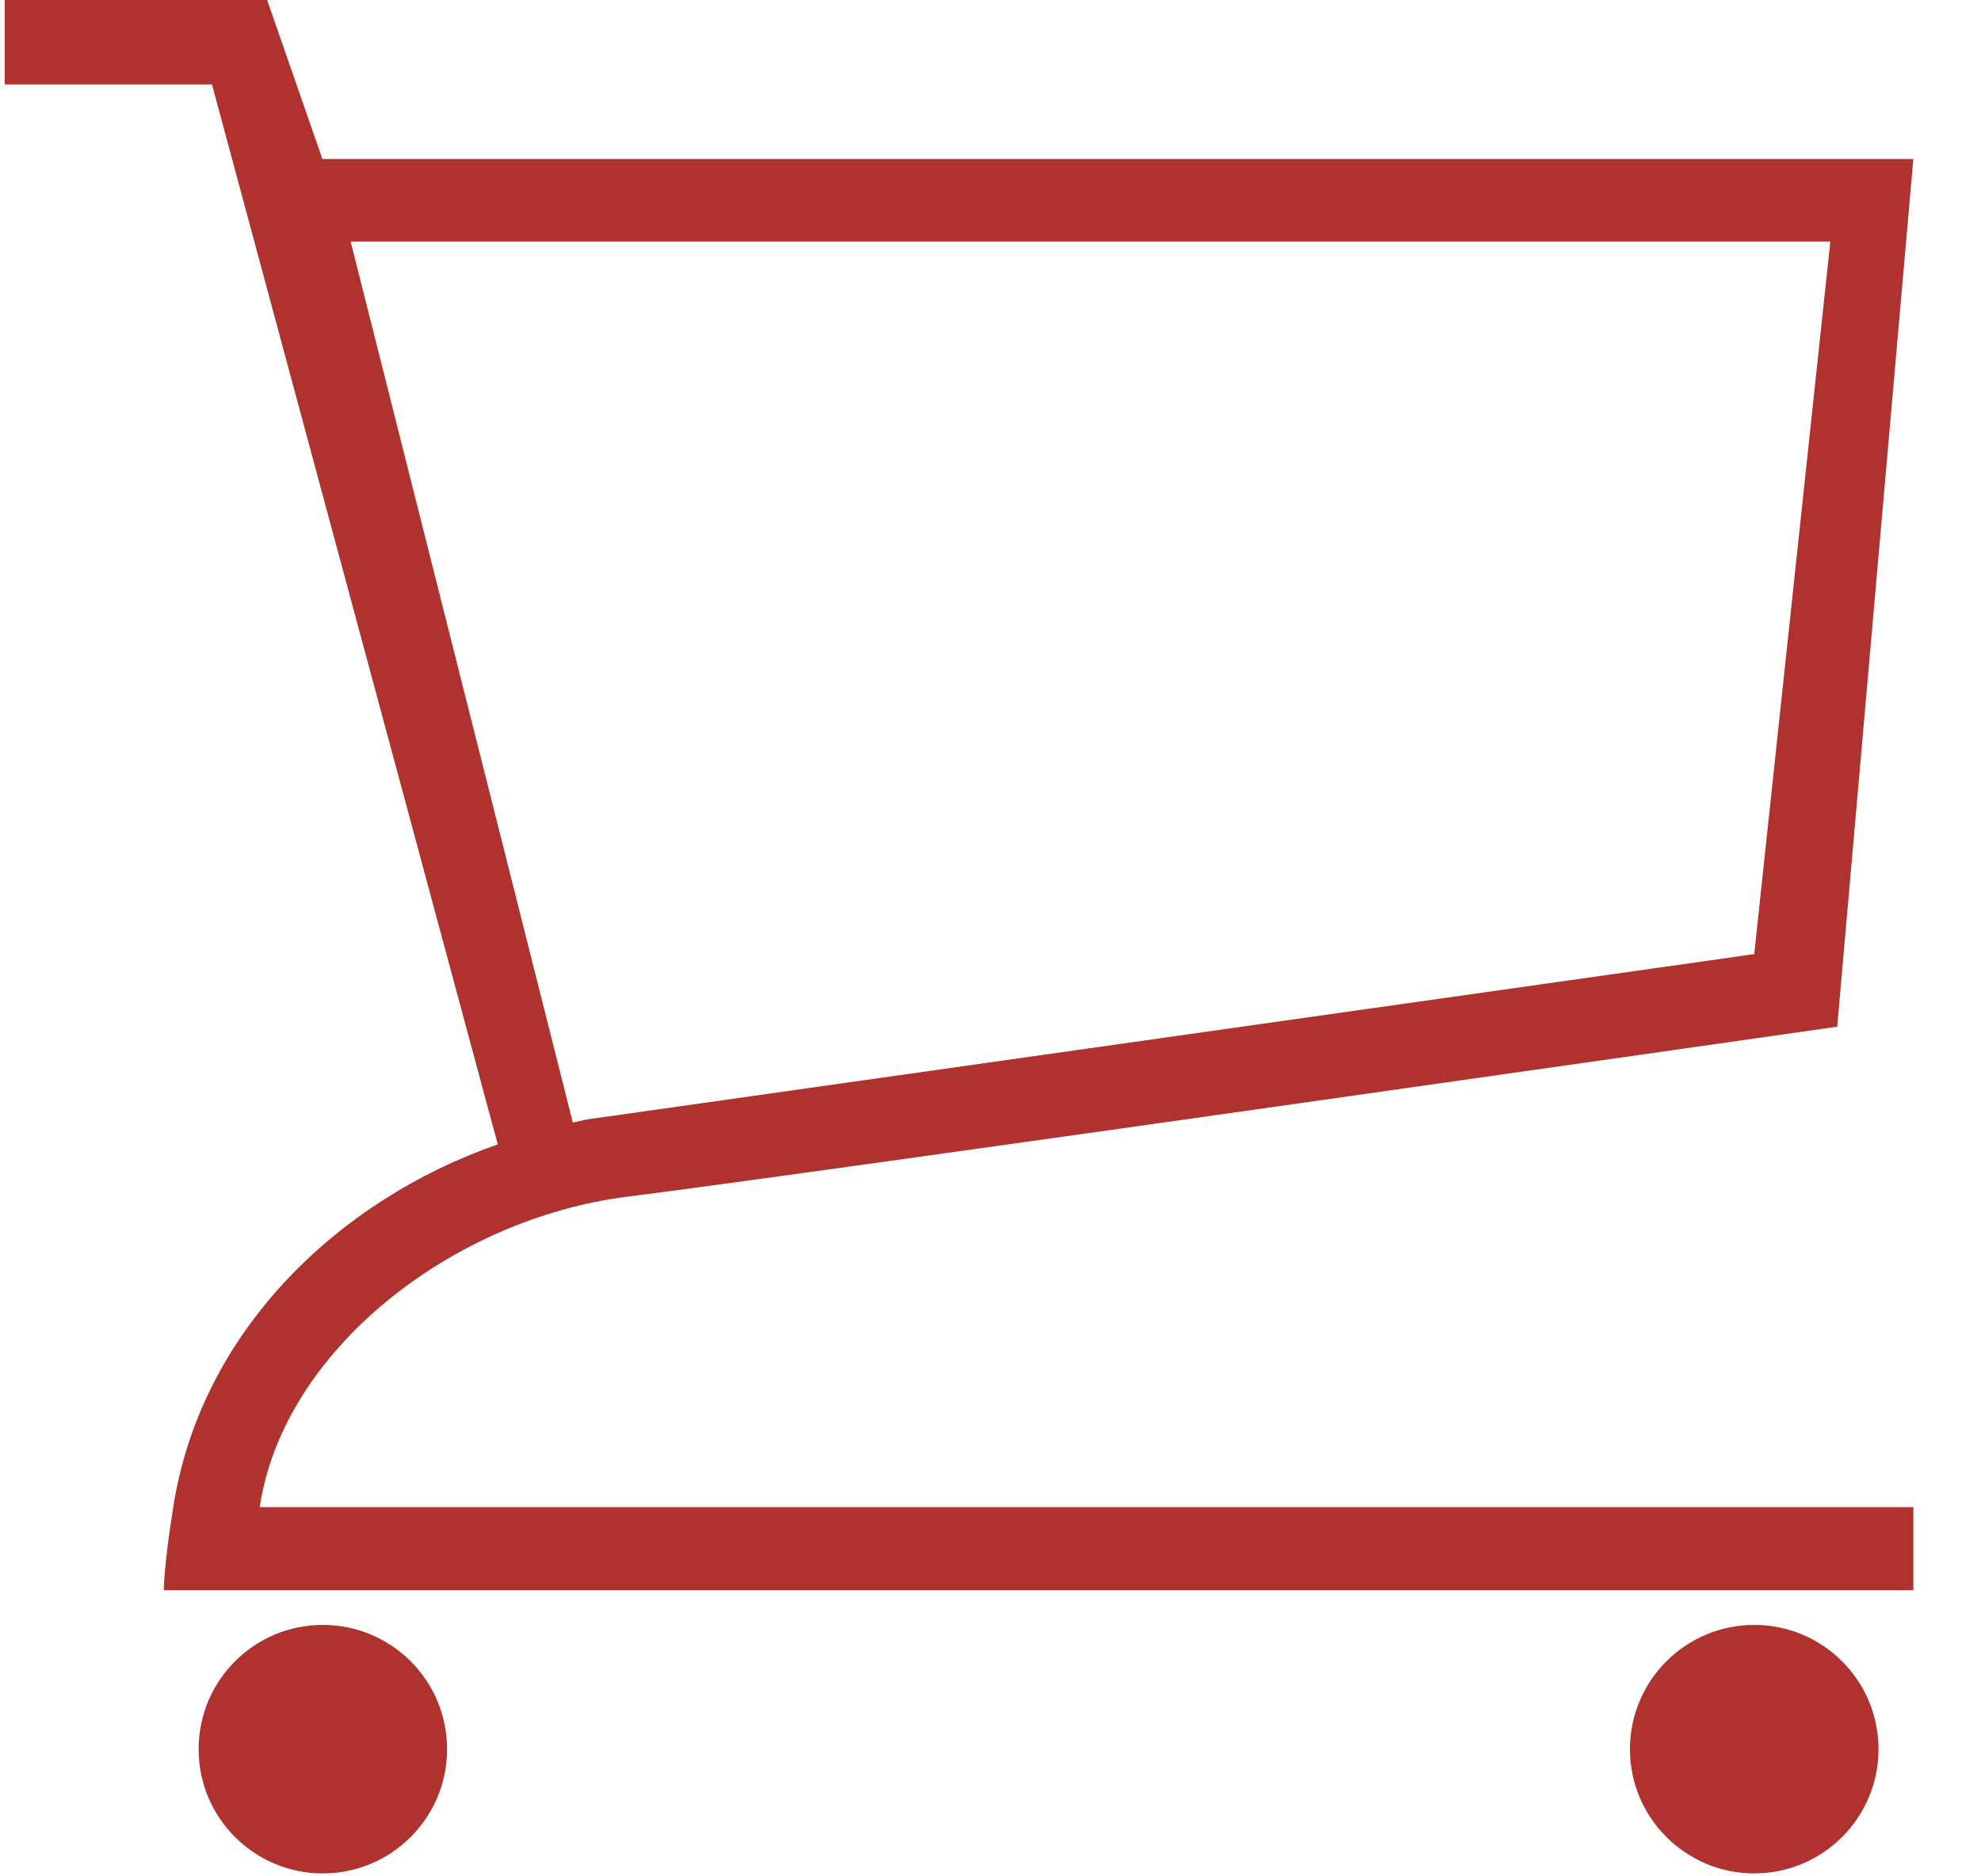 <svg width="19" height="18" viewBox="0 0 19 18" fill="none" xmlns="http://www.w3.org/2000/svg">
<path d="M18.017 16.78C18.017 17.438 17.483 17.972 16.825 17.972C16.168 17.972 15.633 17.438 15.633 16.78C15.633 16.122 16.168 15.588 16.825 15.588C17.483 15.588 18.017 16.122 18.017 16.78Z" fill="#AF322E"/>
<path d="M4.288 16.78C4.288 17.438 3.754 17.972 3.096 17.972C2.438 17.972 1.905 17.438 1.905 16.78C1.905 16.122 2.438 15.588 3.096 15.588C3.754 15.588 4.288 16.122 4.288 16.78Z" fill="#AF322E"/>
<path d="M3.092 1.525L2.562 0H0.045V0.81H2.033L4.774 10.978C3.23 11.517 1.919 12.785 1.661 14.463C1.571 15.021 1.571 15.255 1.571 15.255H18.351V14.458H2.491C2.715 12.952 4.34 11.689 6.023 11.479C7.706 11.269 17.621 9.849 17.621 9.849L18.351 1.525H3.092ZM16.825 9.153L5.623 10.74C5.58 10.75 5.537 10.759 5.494 10.769L3.363 2.317H17.555L16.825 9.153Z" fill="#AF322E"/>
</svg>
